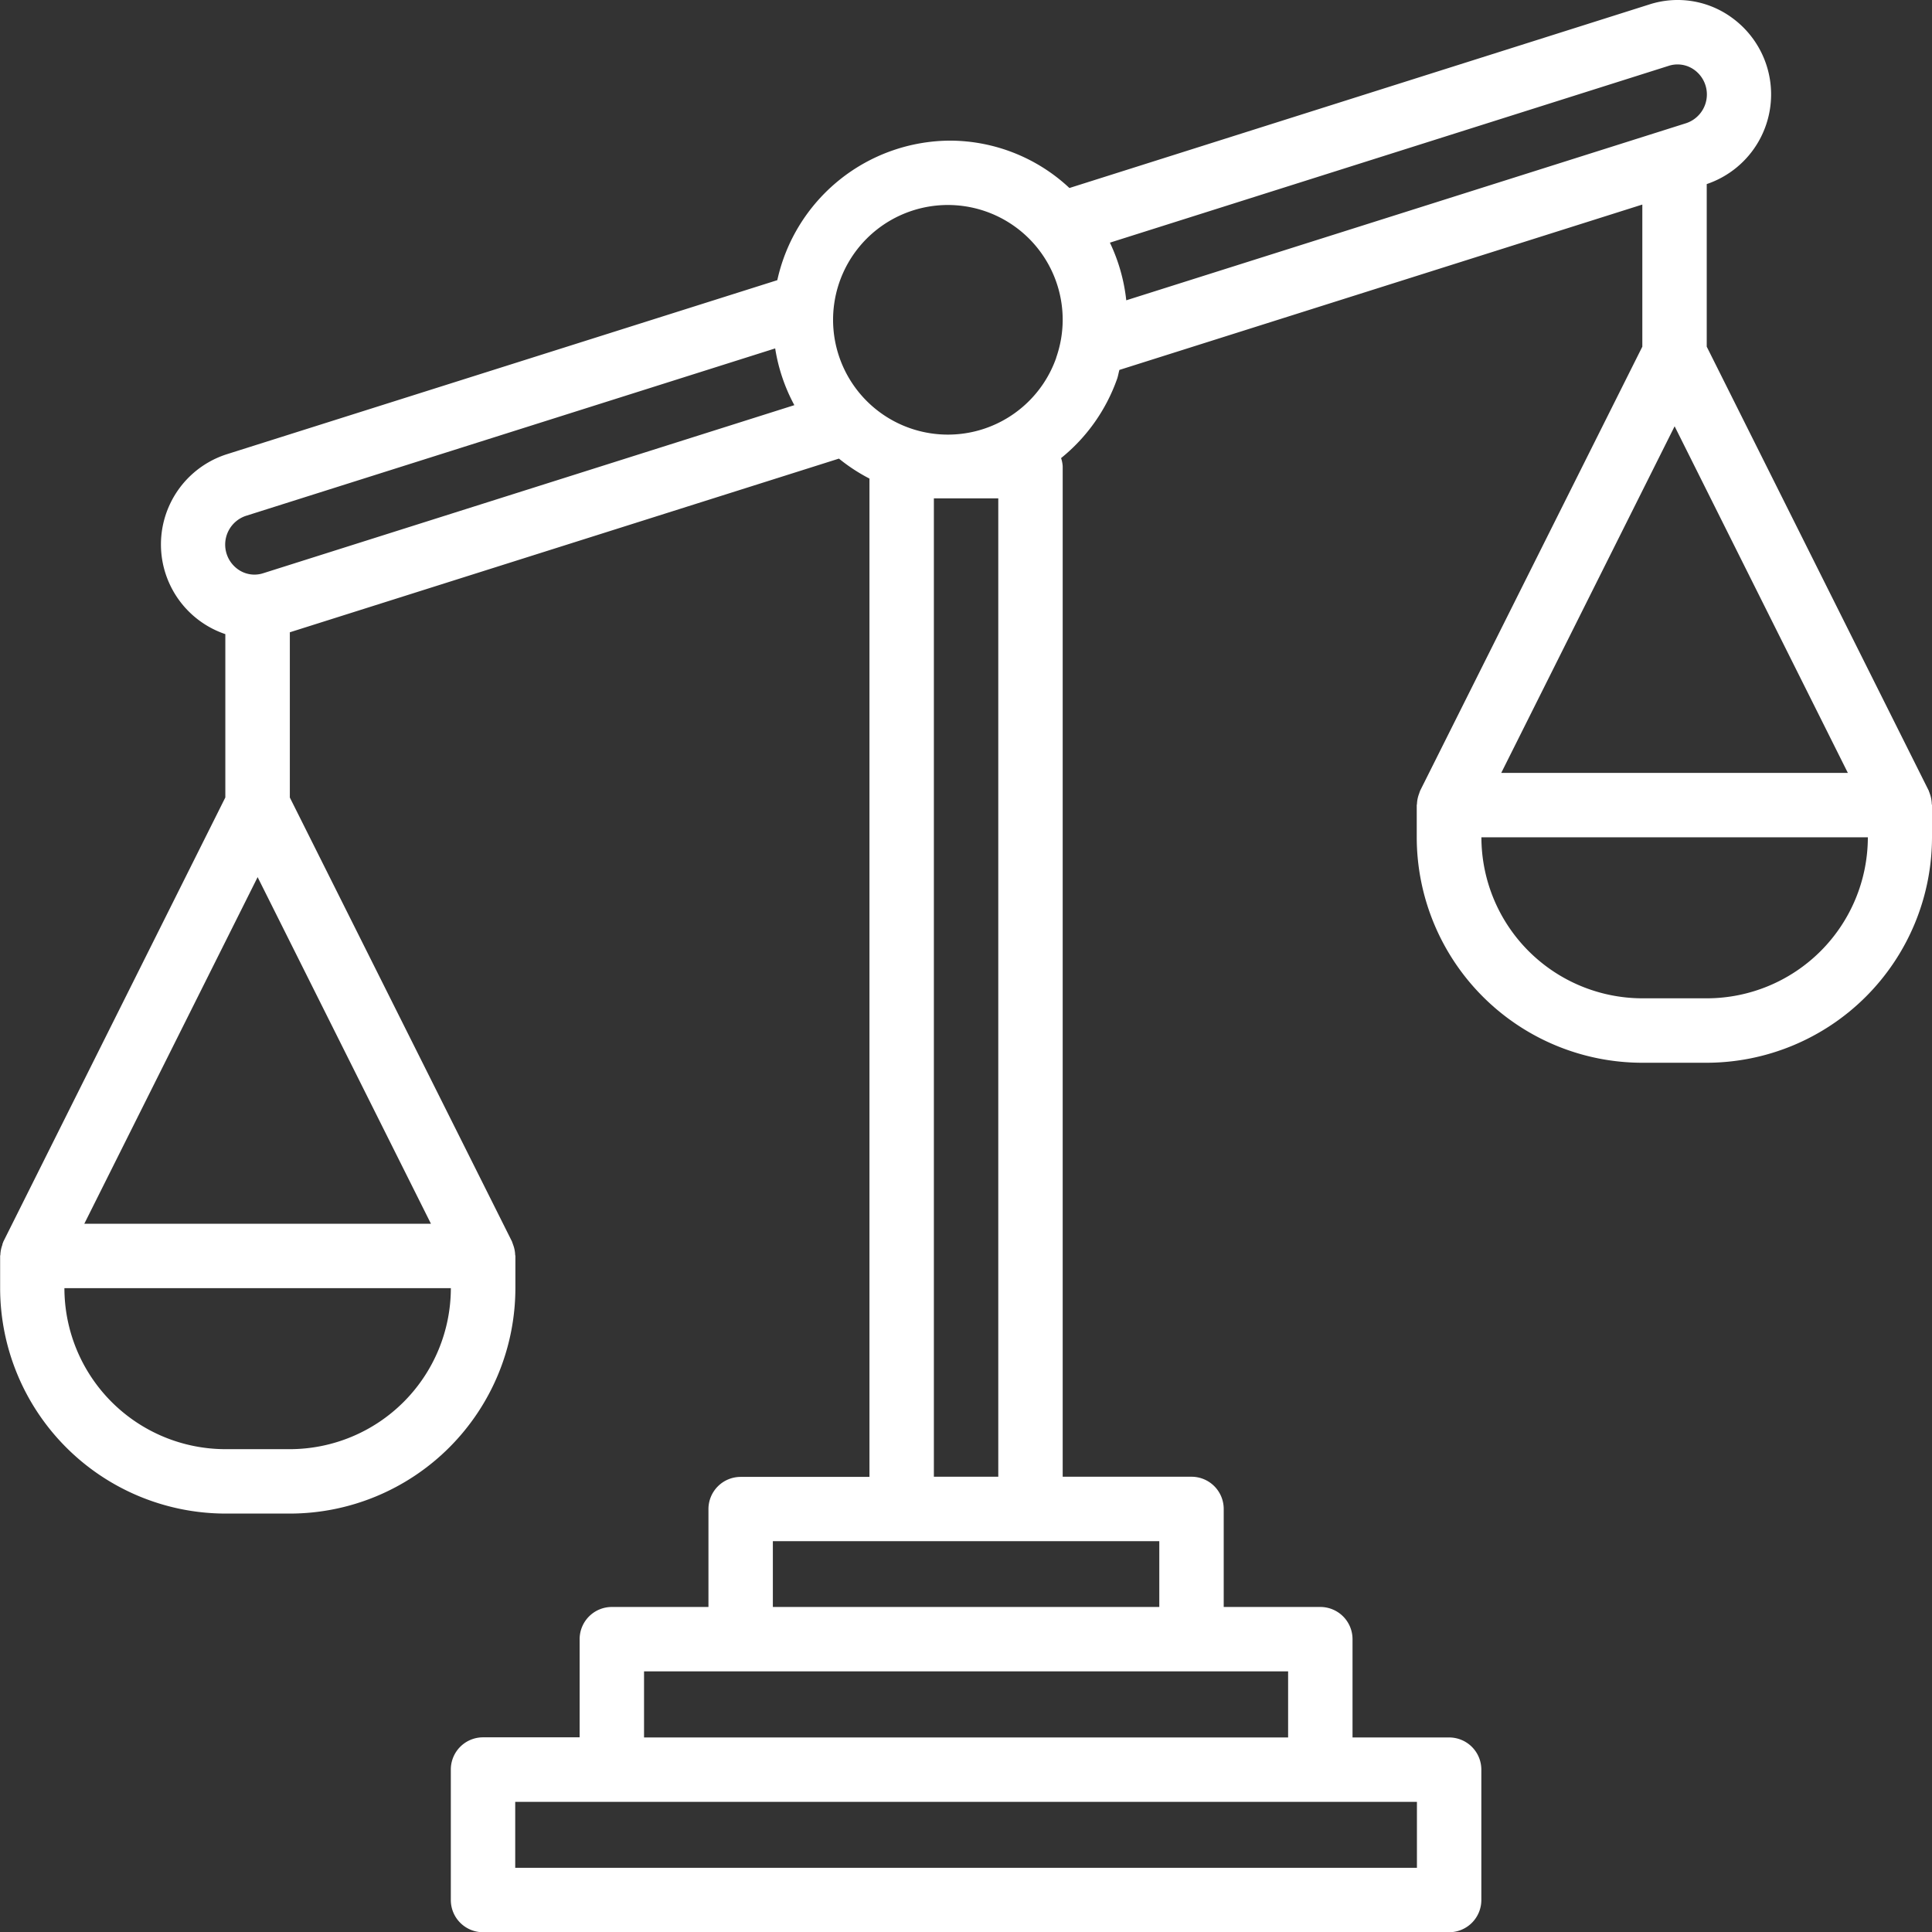 <svg xmlns="http://www.w3.org/2000/svg" width="59.993" height="60" viewBox="0 0 59.993 60">
  <rect x="0" y="0" width="59.993" height="60" fill="#333333" stroke="none"/>
  <g id="balance" transform="translate(-0.027 0)">
    <g id="Group_1796" data-name="Group 1796" transform="translate(0.027 0)">
      <path id="Path_3128" data-name="Path 3128" d="M60.013,24.965a1,1,0,0,0-.057-.308c-.009-.022-.014-.045-.024-.066s-.006-.025-.012-.037L53.025,10.765V5.716a2.939,2.939,0,0,0,.8-5.153A2.858,2.858,0,0,0,51.244.138l-18.009,5.7a5.444,5.444,0,0,0-3.709-1.471A5.519,5.519,0,0,0,24.164,8.7l-17.1,5.407a2.94,2.94,0,0,0-.04,5.584v5.072L.132,38.553c-.006.012-.007.025-.013.037S.1,38.634.1,38.656a1,1,0,0,0-.062.308c0,.012-.007.023-.007.036v1a7.009,7.009,0,0,0,7,7h2a7.009,7.009,0,0,0,7-7V39c0-.013-.007-.023-.007-.036a1,1,0,0,0-.062-.308c-.009-.022-.014-.045-.024-.066s-.006-.025-.012-.037L9.027,24.765V19.634l17.051-5.393a5.522,5.522,0,0,0,.948.62v31h-4a1,1,0,0,0-1,1V49.9h-3a1,1,0,0,0-1,1v3.048h-3a1,1,0,0,0-1,1V59a1,1,0,0,0,1,1h30a1,1,0,0,0,1-1V54.952a1,1,0,0,0-1-1h-3V50.9a1,1,0,0,0-1-1h-3V46.856a1,1,0,0,0-1-1h-4V14.475a.993.993,0,0,0-.05-.25,5.528,5.528,0,0,0,1.738-2.456c.033-.092.046-.189.073-.282L51.025,6.352v4.413l-6.9,13.789c-.006.012-.007.025-.013.037s-.014.044-.023.066a1,1,0,0,0-.062.308c0,.012-.007.023-.007.036v1a7.009,7.009,0,0,0,7,7h2a7.009,7.009,0,0,0,7-7V25C60.02,24.988,60.013,24.978,60.013,24.965ZM9.027,45h-2a5.006,5.006,0,0,1-5-5h12A5.006,5.006,0,0,1,9.027,45Zm4.382-7H2.645L8.027,27.237ZM8.2,17.8a.881.881,0,0,1-.8-.133.941.941,0,0,1,.261-1.648l0,0,16.437-5.2a5.518,5.518,0,0,0,.595,1.762ZM44.026,55.952V58h-28V55.952Zm-4-4.052v2.052h-20V51.9Zm-4-4.044V49.9h-12V47.856Zm-7-2V15.475l2,0V45.856Zm3.8-34.748v0a3.565,3.565,0,1,1,.2-1.188A3.565,3.565,0,0,1,32.826,11.1ZM35,9.325a5.542,5.542,0,0,0-.508-1.79L51.848,2.043a.889.889,0,0,1,.8.133.941.941,0,0,1-.261,1.649Zm17.028,3.912L57.407,24H46.644Zm1,17.763h-2a5.006,5.006,0,0,1-5-5h12A5.006,5.006,0,0,1,53.025,31Z" transform="translate(-0.027 0)" fill="#fff"/>
    </g>
  </g>
</svg>
